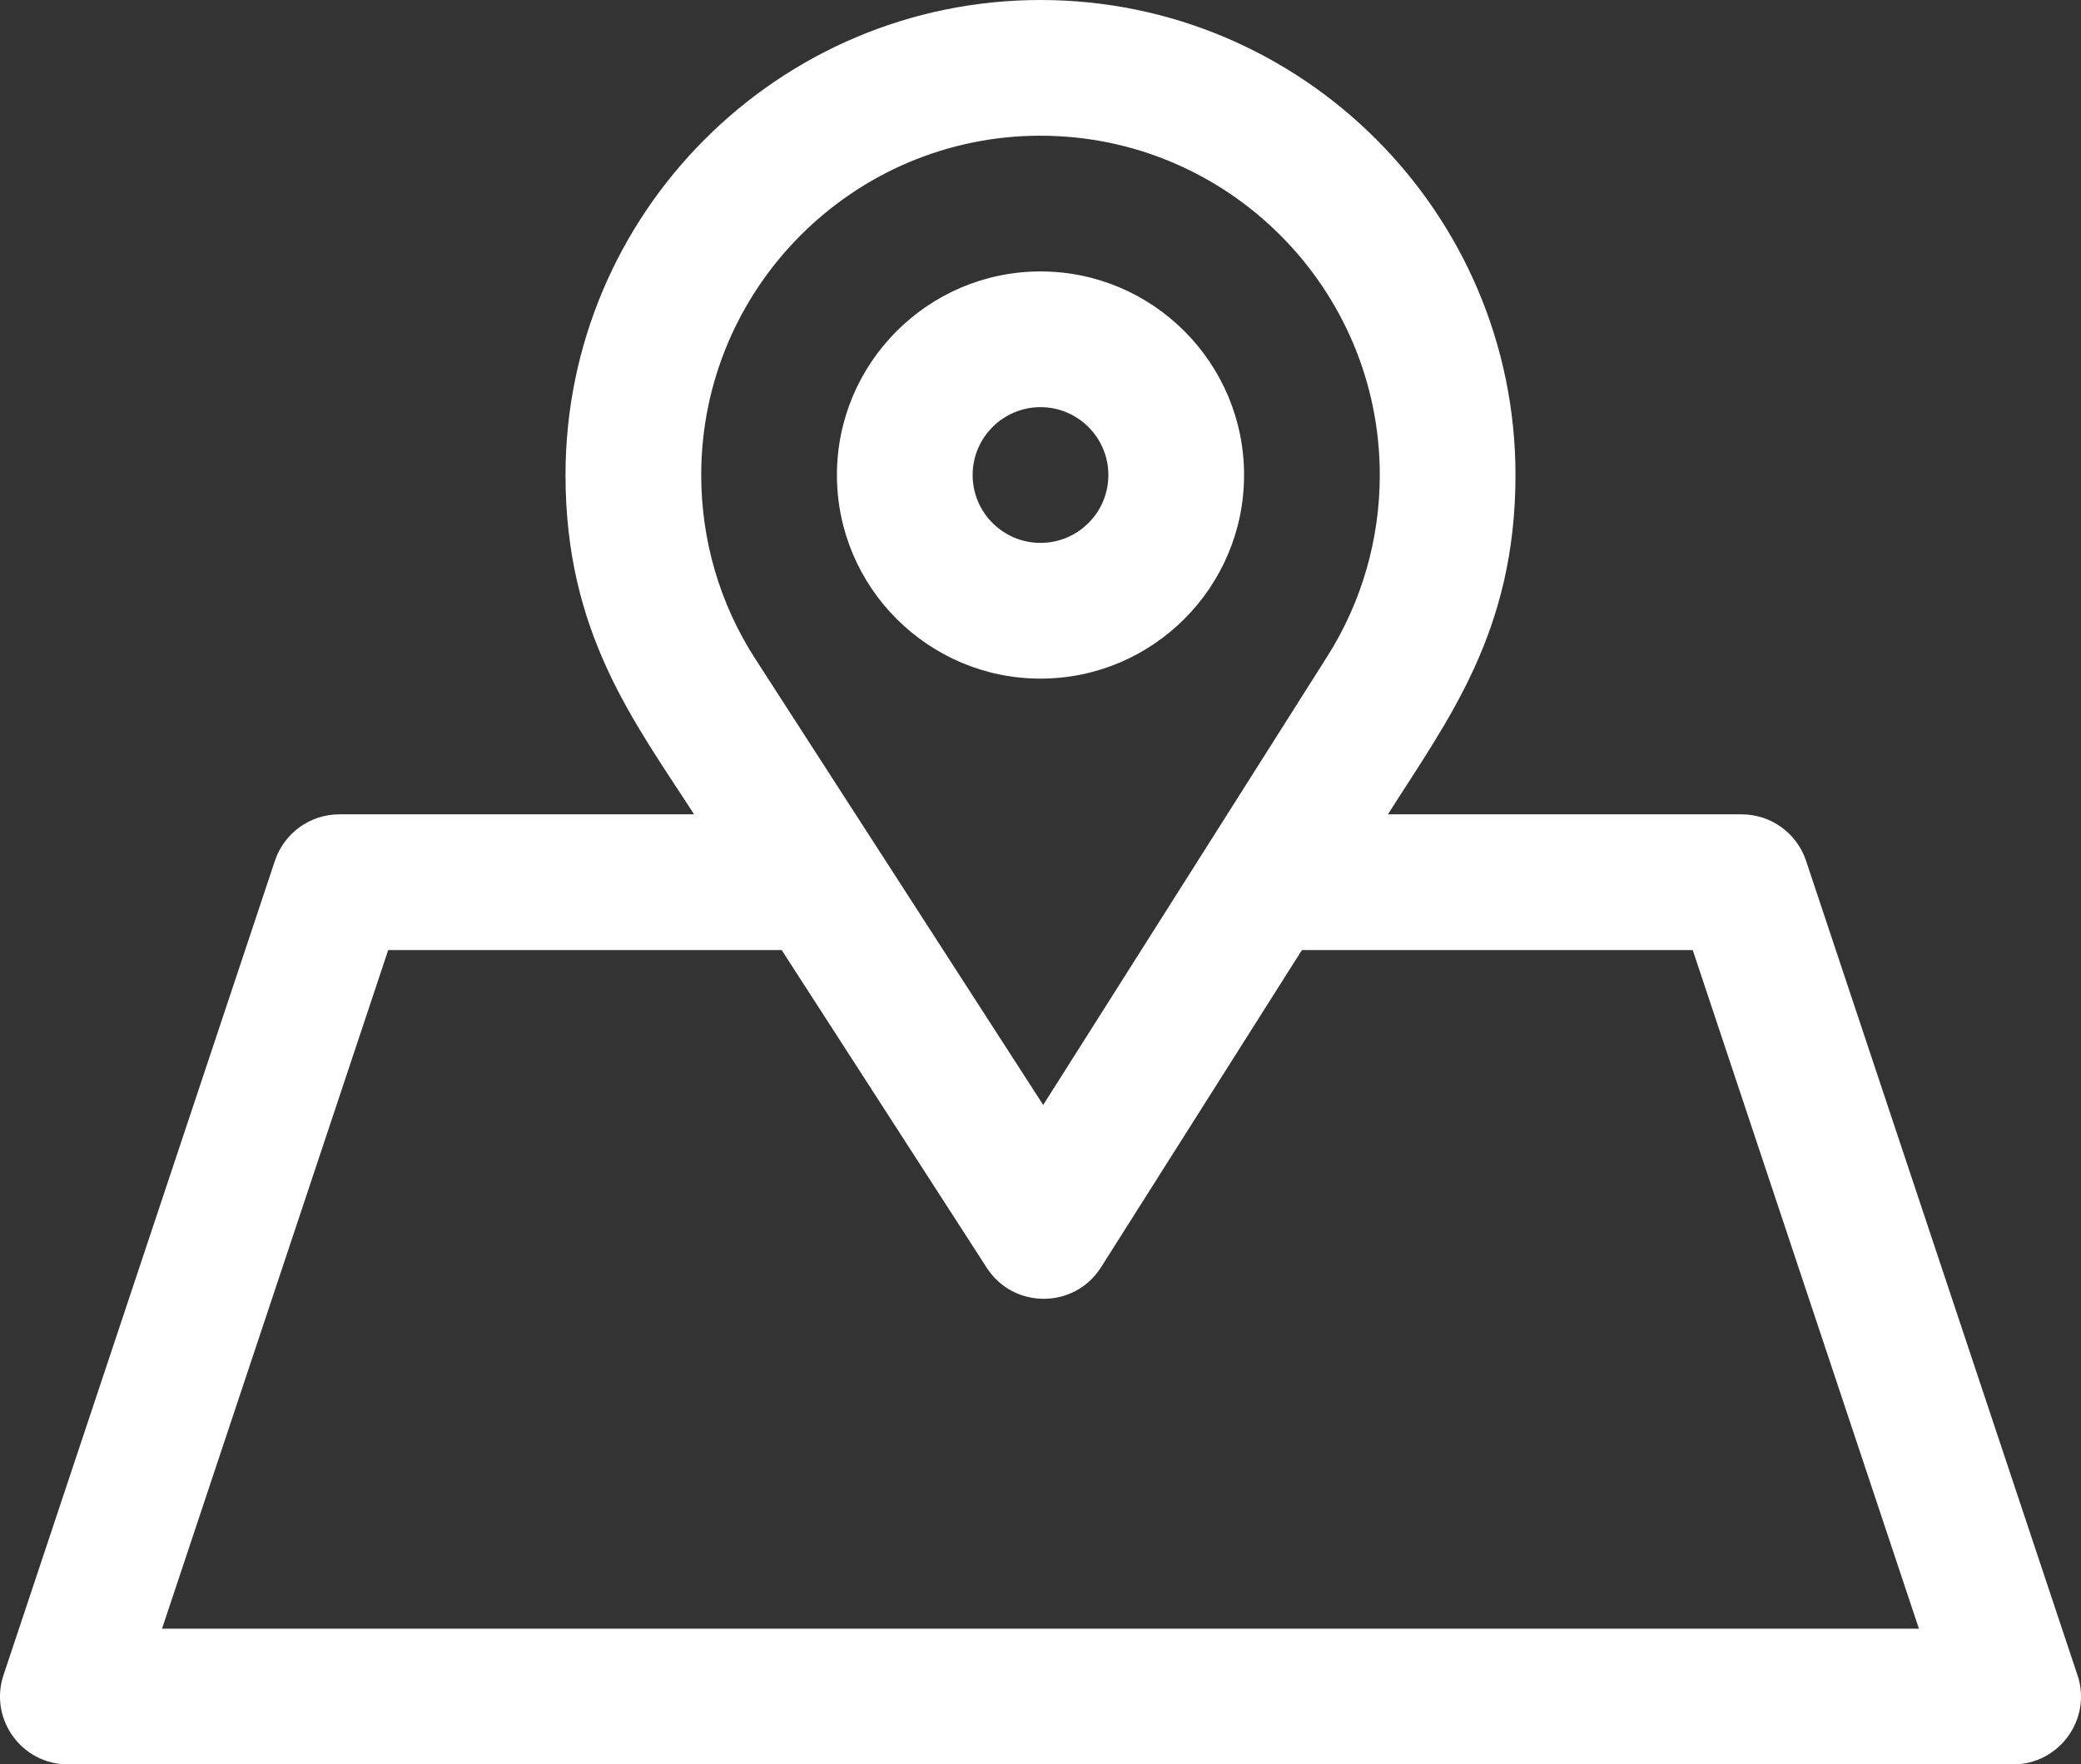 <?xml version="1.0" encoding="UTF-8"?>
<svg id="katman_2" data-name="katman 2" xmlns="http://www.w3.org/2000/svg" viewBox="0 0 800 678.23">
  <rect x="0" y="0" width="800" height="678.23" fill="#333333" stroke="none"/>
  <g id="Layer_1" data-name="Layer 1">
    <path d="M400,104.34c-43.15,0-78.26,35.11-78.26,78.26s35.11,78.26,78.26,78.26,78.26-35.11,78.26-78.26-35.11-78.26-78.26-78.26ZM400,208.69c-14.38,0-26.09-11.7-26.09-26.09s11.7-26.09,26.09-26.09,26.09,11.7,26.09,26.09-11.7,26.09-26.09,26.09Z" fill="#fff" stroke-width="0"/>
    <path d="M798.64,643.9l-104.34-313.03c-3.55-10.65-13.52-17.84-24.75-17.84h-135.99c22.97-36.26,49.04-69.95,49.04-130.43C582.6,81.92,500.69,0,400,0s-182.6,81.92-182.6,182.6c0,60.84,26.39,94.73,49.43,130.43h-136.39c-11.23,0-21.2,7.19-24.75,17.84L1.35,643.9c-5.62,16.87,6.95,34.33,24.75,34.33h747.8c17.78,0,30.38-17.45,24.75-34.33ZM400,52.17c71.92,0,130.43,58.51,130.43,130.43,0,24.77-6.97,48.87-20.15,69.67l-109.24,172.47-110.72-171.53c-13.58-21.03-20.75-45.45-20.75-70.62,0-71.92,58.51-130.43,130.43-130.43ZM62.29,626.06h0s86.95-260.86,86.95-260.86h151.26l78.83,122.12c10.32,15.99,33.77,15.9,43.95-.19l77.22-121.93h150.24l86.95,260.86H62.29Z" fill="#fff" stroke-width="0"/>
  </g>
</svg>